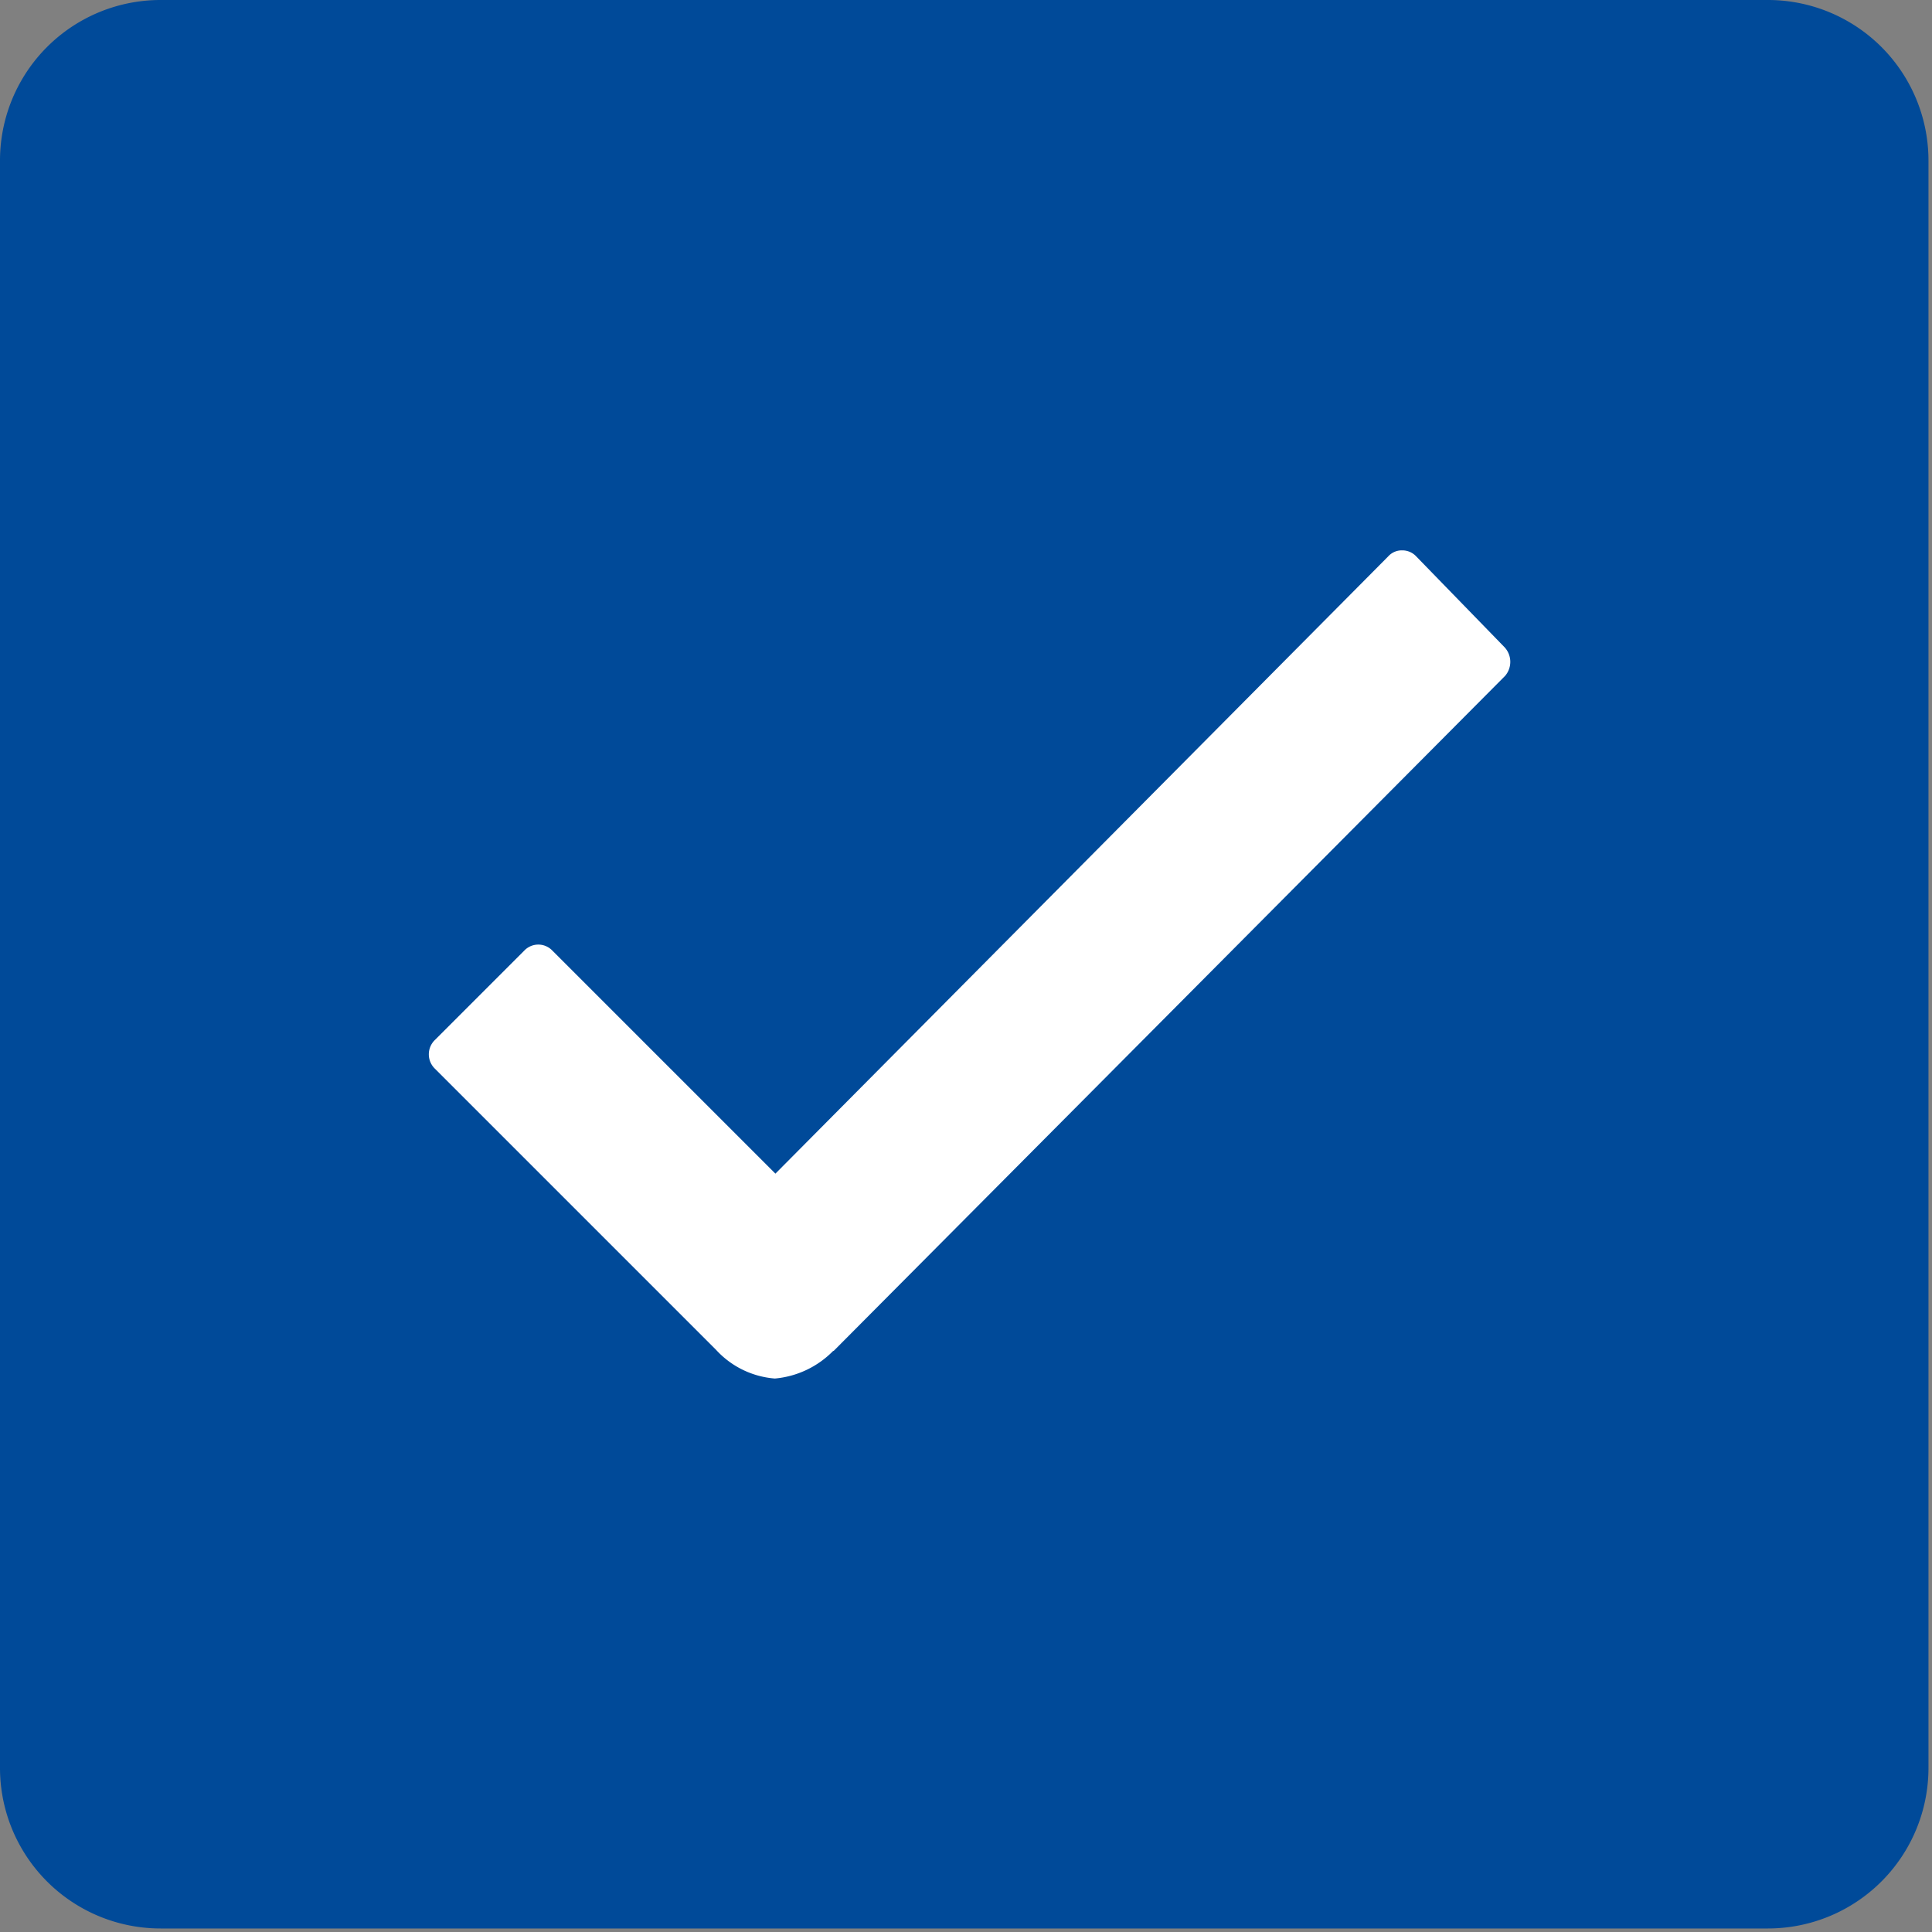 <svg xmlns="http://www.w3.org/2000/svg" xmlns:xlink="http://www.w3.org/1999/xlink" width="23" height="23" viewBox="0 0 23 23">
  <rect x="0" y="0" width="23" height="23" fill="#808080" stroke="none"/>
  <defs>
    <clipPath id="clip-Artboard_1">
      <rect width="23" height="23"/>
    </clipPath>
  </defs>
  <g id="Artboard_1" data-name="Artboard – 1" clip-path="url(#clip-Artboard_1)">
    <g id="Icon_ionic-ios-checkbox-outline" data-name="Icon ionic-ios-checkbox-outline" transform="translate(-4.5 -4.5)">
      <path id="Path_30" data-name="Path 30" d="M25.545,4.5H6.413A1.911,1.911,0,0,0,4.5,6.413V25.545a1.911,1.911,0,0,0,1.913,1.913H25.545a1.911,1.911,0,0,0,1.913-1.913V6.413A1.911,1.911,0,0,0,25.545,4.5Z" fill="#004a99"/>
      <path id="Path_31" data-name="Path 31" d="M23.311,13.36l-1.052-1.082a.226.226,0,0,0-.167-.072h0a.217.217,0,0,0-.167.072L14.63,19.626l-2.655-2.655a.231.231,0,0,0-.335,0l-1.064,1.064a.238.238,0,0,0,0,.341l3.348,3.348a1.059,1.059,0,0,0,.7.341,1.109,1.109,0,0,0,.694-.329h.006L23.317,13.7A.256.256,0,0,0,23.311,13.36Z" transform="translate(-0.899 -1.154)" fill="#fff"/>
    </g>
  </g>
</svg>
